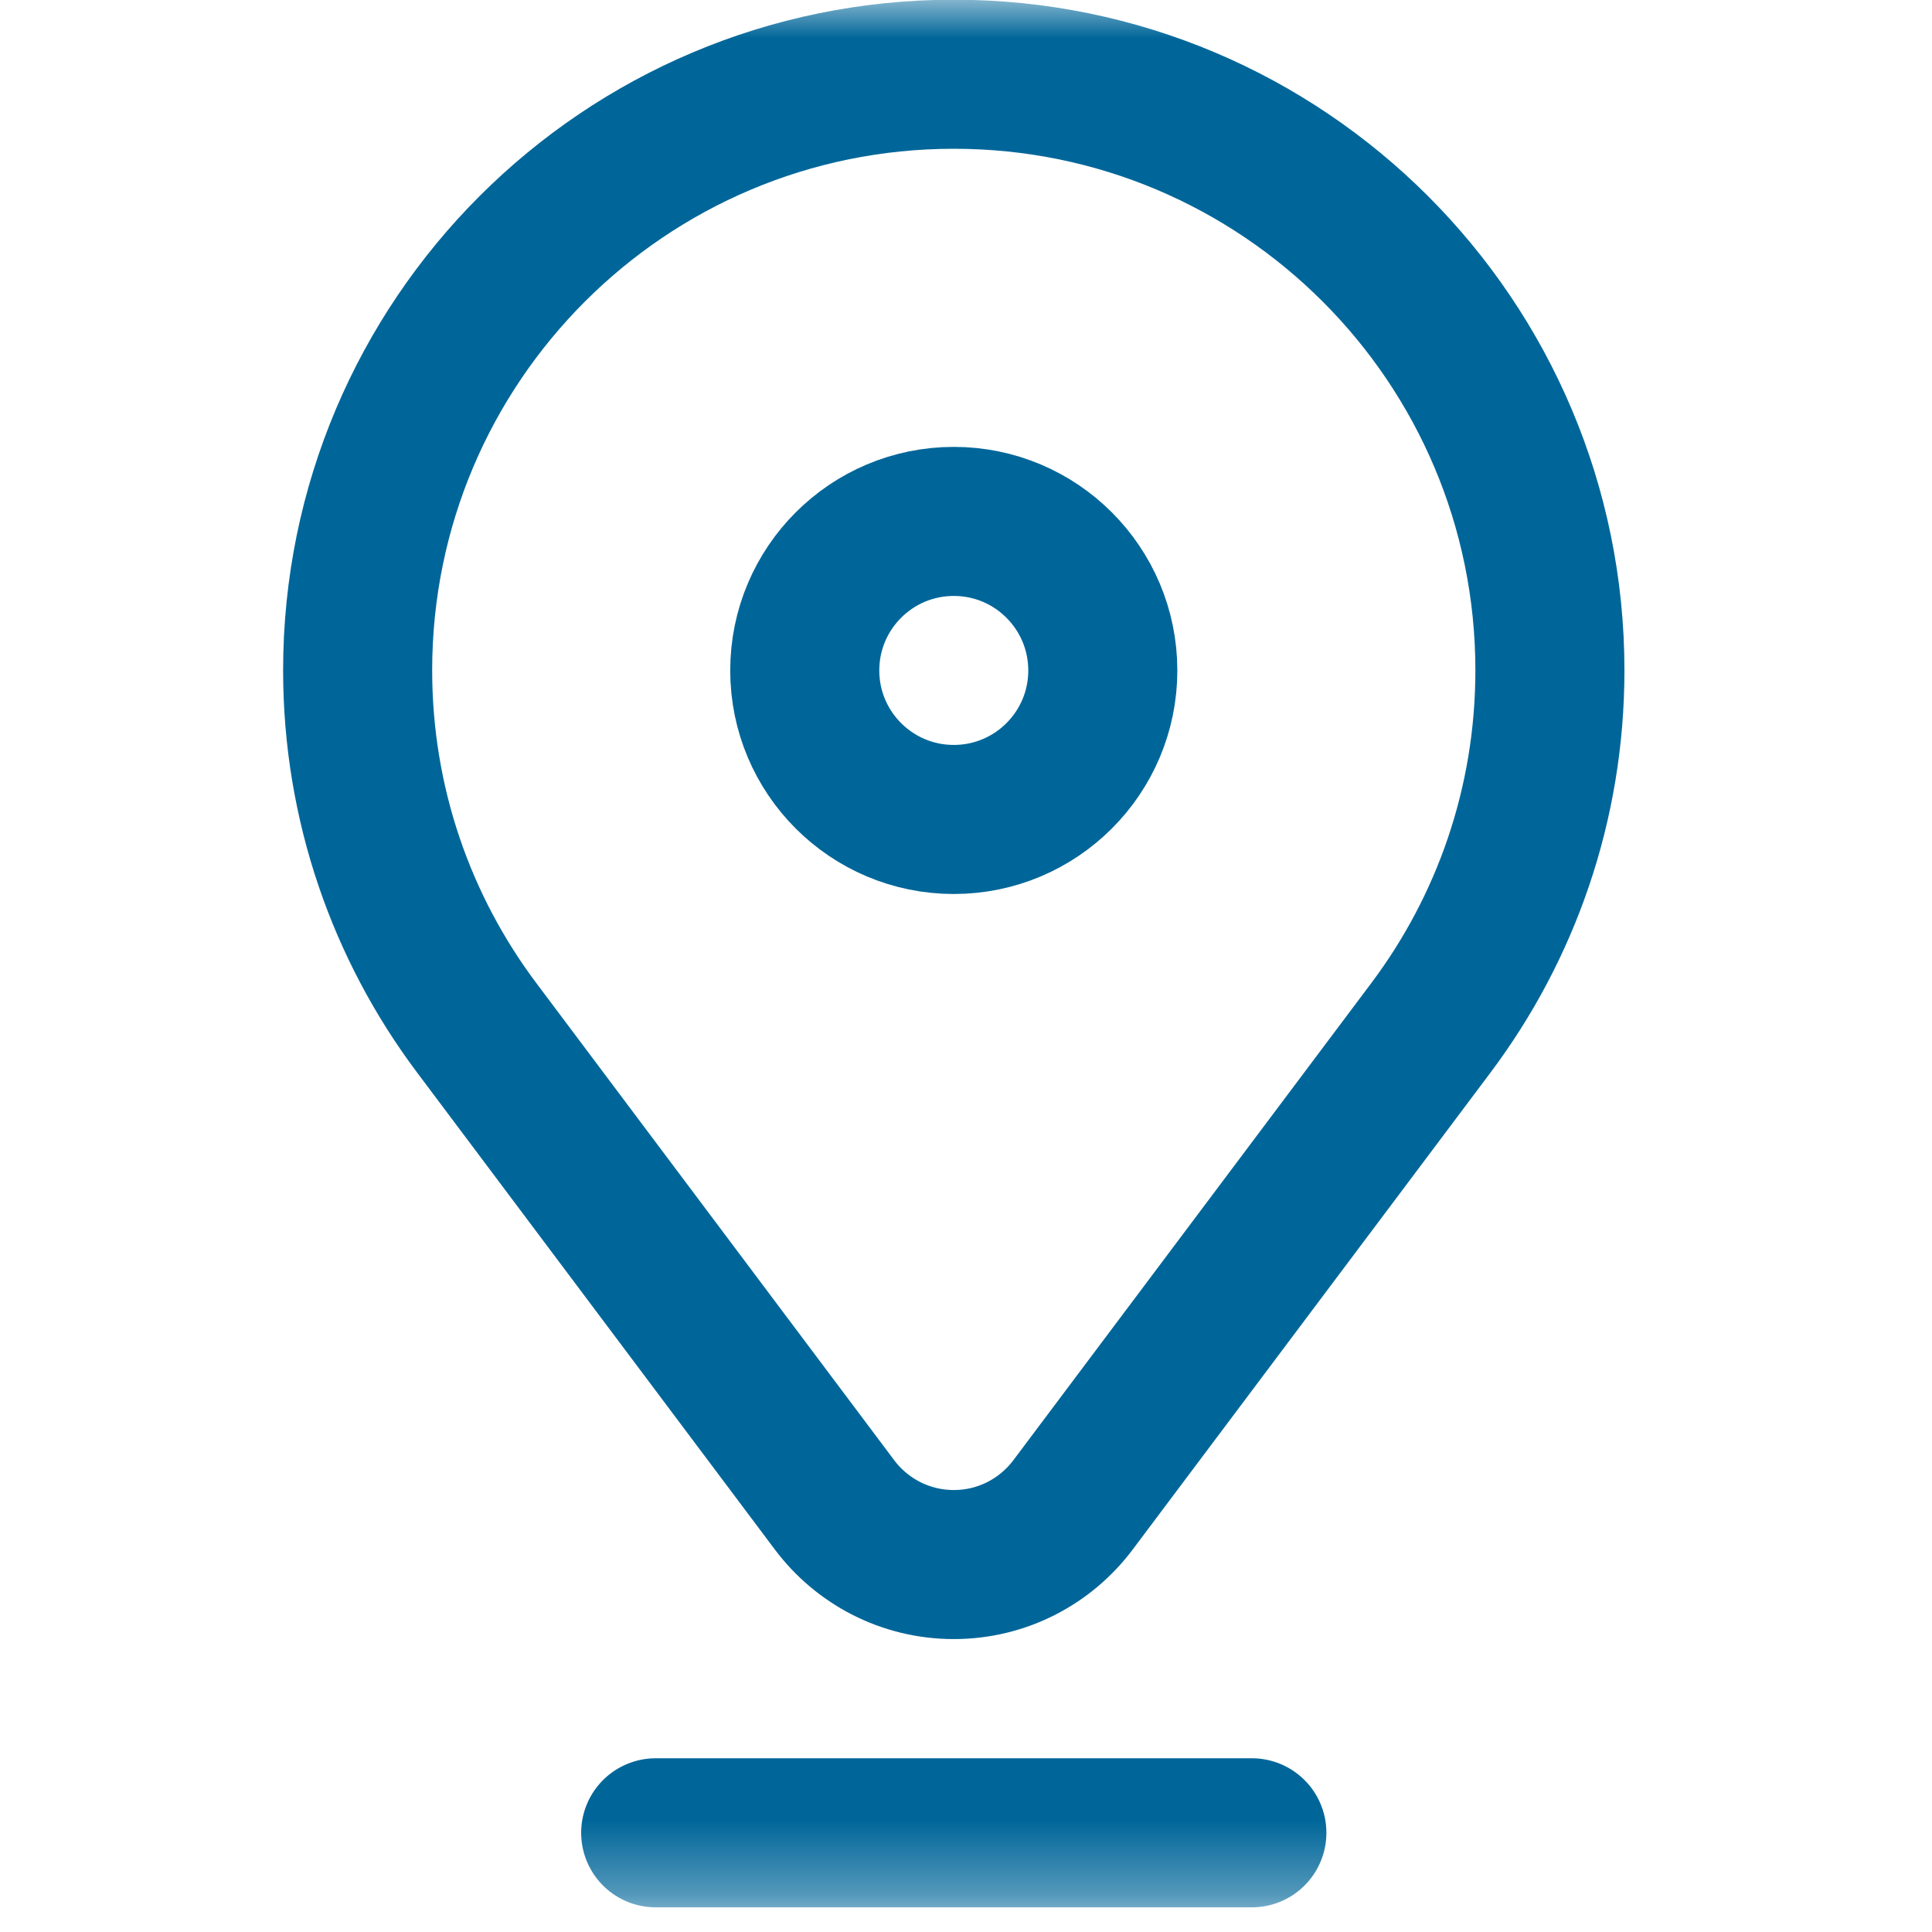 <?xml version="1.0" encoding="UTF-8"?>
<svg xmlns="http://www.w3.org/2000/svg" width="26" height="26" viewBox="0 0 26 26" fill="none">
  <mask id="mask0_3386_56071" style="mask-type:luminance" maskUnits="userSpaceOnUse" x="0" y="0" width="26" height="26">
    <path d="M0 0H25.672V25.672H0V0Z" fill="white"></path>
  </mask>
  <g mask="url(#mask0_3386_56071)">
    <path d="M6.414 13.83L11.23 20.251C11.596 20.739 12.179 21.055 12.836 21.055C13.493 21.055 14.075 20.739 14.441 20.251L19.258 13.83C20.263 12.49 20.858 10.825 20.858 9.021C20.858 4.59 17.267 0.999 12.836 0.999C8.405 0.999 4.813 4.59 4.813 9.021C4.813 10.825 5.409 12.49 6.414 13.83Z" stroke="#006699" stroke-width="2.006" stroke-miterlimit="10" stroke-linecap="round" stroke-linejoin="round"></path>
    <path d="M14.841 9.023C14.841 10.13 13.943 11.028 12.836 11.028C11.728 11.028 10.83 10.13 10.83 9.023C10.83 7.915 11.728 7.017 12.836 7.017C13.943 7.017 14.841 7.915 14.841 9.023Z" stroke="#006699" stroke-width="2.006" stroke-miterlimit="10" stroke-linecap="round" stroke-linejoin="round"></path>
    <path d="M8.824 24.665H16.847" stroke="#006699" stroke-width="2.006" stroke-miterlimit="10" stroke-linecap="round" stroke-linejoin="round"></path>
  </g>
</svg>
